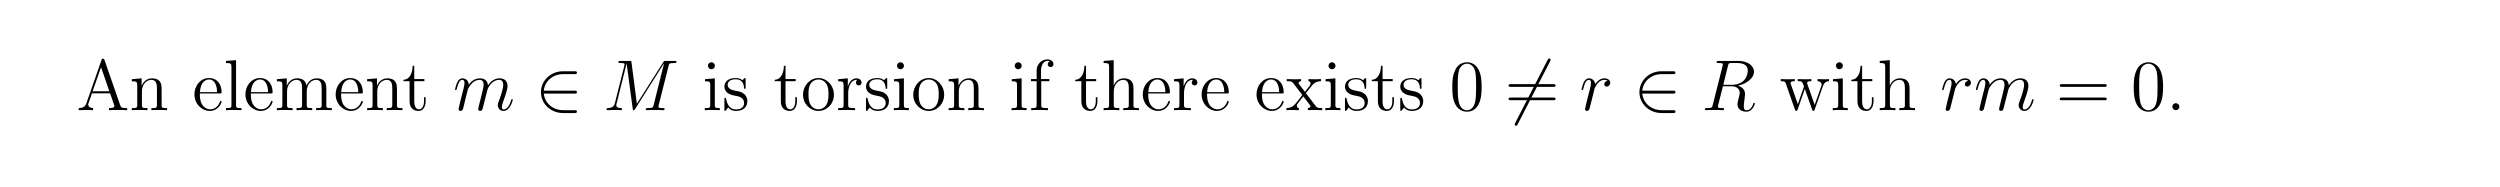 <?xml version="1.0" encoding="UTF-8"?>
<svg xmlns="http://www.w3.org/2000/svg" xmlns:xlink="http://www.w3.org/1999/xlink" width="408.468" height="30.552" viewBox="0 0 408.468 30.552">
<defs>
<g>
<g id="glyph-0-0">
</g>
<g id="glyph-0-1">
<path d="M 4.562 -8.203 C 4.516 -8.344 4.484 -8.406 4.328 -8.406 C 4.156 -8.406 4.141 -8.375 4.078 -8.188 L 1.609 -1.141 C 1.453 -0.656 1.125 -0.359 0.359 -0.344 L 0.359 0 C 1.078 -0.031 1.109 -0.031 1.5 -0.031 C 1.828 -0.031 2.391 -0.031 2.703 0 L 2.703 -0.344 C 2.203 -0.359 1.906 -0.594 1.906 -0.938 C 1.906 -1 1.906 -1.031 1.969 -1.172 L 2.516 -2.75 L 5.484 -2.75 L 6.125 -0.891 C 6.188 -0.75 6.188 -0.734 6.188 -0.688 C 6.188 -0.344 5.578 -0.344 5.297 -0.344 L 5.297 0 C 5.562 -0.031 6.484 -0.031 6.828 -0.031 C 7.156 -0.031 8 -0.031 8.266 0 L 8.266 -0.344 C 7.5 -0.344 7.297 -0.344 7.125 -0.828 Z M 4 -7.016 L 5.359 -3.094 L 2.625 -3.094 Z M 4 -7.016 "/>
</g>
<g id="glyph-0-2">
<path d="M 5.25 -2.859 C 5.25 -3.953 5.25 -4.281 4.969 -4.672 C 4.625 -5.125 4.078 -5.203 3.672 -5.203 C 2.531 -5.203 2.078 -4.219 1.984 -3.984 L 1.984 -5.203 L 0.375 -5.062 L 0.375 -4.719 C 1.172 -4.719 1.266 -4.641 1.266 -4.062 L 1.266 -0.875 C 1.266 -0.344 1.141 -0.344 0.375 -0.344 L 0.375 0 C 0.688 -0.031 1.312 -0.031 1.656 -0.031 C 1.984 -0.031 2.625 -0.031 2.938 0 L 2.938 -0.344 C 2.172 -0.344 2.031 -0.344 2.031 -0.875 L 2.031 -3.062 C 2.031 -4.297 2.844 -4.953 3.578 -4.953 C 4.312 -4.953 4.484 -4.359 4.484 -3.641 L 4.484 -0.875 C 4.484 -0.344 4.344 -0.344 3.578 -0.344 L 3.578 0 C 3.891 -0.031 4.531 -0.031 4.859 -0.031 C 5.203 -0.031 5.828 -0.031 6.141 0 L 6.141 -0.344 C 5.547 -0.344 5.25 -0.344 5.25 -0.688 Z M 5.25 -2.859 "/>
</g>
<g id="glyph-0-3">
<path d="M 4.516 -2.734 C 4.766 -2.734 4.797 -2.734 4.797 -2.953 C 4.797 -4.141 4.156 -5.25 2.734 -5.25 C 1.391 -5.25 0.359 -4.047 0.359 -2.578 C 0.359 -1.031 1.562 0.125 2.859 0.125 C 4.266 0.125 4.797 -1.156 4.797 -1.406 C 4.797 -1.469 4.734 -1.516 4.672 -1.516 C 4.578 -1.516 4.547 -1.453 4.531 -1.406 C 4.219 -0.406 3.422 -0.141 2.938 -0.141 C 2.438 -0.141 1.25 -0.469 1.25 -2.516 L 1.25 -2.734 Z M 1.266 -2.953 C 1.359 -4.812 2.391 -5.016 2.719 -5.016 C 3.984 -5.016 4.047 -3.359 4.062 -2.953 Z M 1.266 -2.953 "/>
</g>
<g id="glyph-0-4">
<path d="M 2.031 -8.172 L 0.391 -8.047 L 0.391 -7.703 C 1.188 -7.703 1.281 -7.625 1.281 -7.047 L 1.281 -0.875 C 1.281 -0.344 1.156 -0.344 0.391 -0.344 L 0.391 0 C 0.719 -0.031 1.297 -0.031 1.656 -0.031 C 2 -0.031 2.594 -0.031 2.922 0 L 2.922 -0.344 C 2.172 -0.344 2.031 -0.344 2.031 -0.875 Z M 2.031 -8.172 "/>
</g>
<g id="glyph-0-5">
<path d="M 8.453 -2.859 C 8.453 -3.953 8.453 -4.281 8.172 -4.672 C 7.828 -5.125 7.281 -5.203 6.875 -5.203 C 5.906 -5.203 5.406 -4.484 5.219 -4.031 C 5.047 -4.938 4.422 -5.203 3.672 -5.203 C 2.531 -5.203 2.078 -4.219 1.984 -3.984 L 1.984 -5.203 L 0.375 -5.062 L 0.375 -4.719 C 1.172 -4.719 1.266 -4.641 1.266 -4.062 L 1.266 -0.875 C 1.266 -0.344 1.141 -0.344 0.375 -0.344 L 0.375 0 C 0.688 -0.031 1.312 -0.031 1.656 -0.031 C 1.984 -0.031 2.625 -0.031 2.938 0 L 2.938 -0.344 C 2.172 -0.344 2.031 -0.344 2.031 -0.875 L 2.031 -3.062 C 2.031 -4.297 2.844 -4.953 3.578 -4.953 C 4.312 -4.953 4.484 -4.359 4.484 -3.641 L 4.484 -0.875 C 4.484 -0.344 4.344 -0.344 3.578 -0.344 L 3.578 0 C 3.891 -0.031 4.531 -0.031 4.859 -0.031 C 5.203 -0.031 5.828 -0.031 6.141 0 L 6.141 -0.344 C 5.391 -0.344 5.25 -0.344 5.25 -0.875 L 5.25 -3.062 C 5.25 -4.297 6.062 -4.953 6.781 -4.953 C 7.516 -4.953 7.688 -4.359 7.688 -3.641 L 7.688 -0.875 C 7.688 -0.344 7.547 -0.344 6.781 -0.344 L 6.781 0 C 7.094 -0.031 7.734 -0.031 8.062 -0.031 C 8.406 -0.031 9.031 -0.031 9.344 0 L 9.344 -0.344 C 8.75 -0.344 8.453 -0.344 8.453 -0.688 Z M 8.453 -2.859 "/>
</g>
<g id="glyph-0-6">
<path d="M 1.984 -4.734 L 3.641 -4.734 L 3.641 -5.078 L 1.984 -5.078 L 1.984 -7.25 L 1.719 -7.25 C 1.703 -6.141 1.281 -5 0.219 -4.969 L 0.219 -4.734 L 1.219 -4.734 L 1.219 -1.453 C 1.219 -0.156 2.078 0.125 2.703 0.125 C 3.453 0.125 3.844 -0.609 3.844 -1.453 L 3.844 -2.125 L 3.578 -2.125 L 3.578 -1.484 C 3.578 -0.641 3.234 -0.141 2.781 -0.141 C 1.984 -0.141 1.984 -1.234 1.984 -1.438 Z M 1.984 -4.734 "/>
</g>
<g id="glyph-0-7">
<path d="M 2.047 -7.25 C 2.047 -7.562 1.797 -7.828 1.469 -7.828 C 1.172 -7.828 0.906 -7.594 0.906 -7.266 C 0.906 -6.922 1.188 -6.688 1.469 -6.688 C 1.844 -6.688 2.047 -7 2.047 -7.25 Z M 0.422 -5.062 L 0.422 -4.719 C 1.172 -4.719 1.281 -4.656 1.281 -4.078 L 1.281 -0.875 C 1.281 -0.344 1.156 -0.344 0.391 -0.344 L 0.391 0 C 0.719 -0.031 1.281 -0.031 1.625 -0.031 C 1.75 -0.031 2.438 -0.031 2.844 0 L 2.844 -0.344 C 2.078 -0.344 2.031 -0.406 2.031 -0.859 L 2.031 -5.203 Z M 0.422 -5.062 "/>
</g>
<g id="glyph-0-8">
<path d="M 3.859 -4.984 C 3.859 -5.203 3.859 -5.25 3.75 -5.25 C 3.656 -5.25 3.422 -5 3.344 -4.891 C 2.984 -5.188 2.609 -5.25 2.234 -5.25 C 0.812 -5.25 0.391 -4.484 0.391 -3.828 C 0.391 -3.703 0.391 -3.281 0.844 -2.875 C 1.219 -2.547 1.609 -2.469 2.156 -2.359 C 2.797 -2.234 2.953 -2.188 3.25 -1.953 C 3.469 -1.781 3.609 -1.516 3.609 -1.188 C 3.609 -0.688 3.328 -0.125 2.281 -0.125 C 1.516 -0.125 0.938 -0.562 0.688 -1.75 C 0.641 -1.953 0.641 -1.969 0.625 -1.984 C 0.594 -2.031 0.547 -2.031 0.516 -2.031 C 0.391 -2.031 0.391 -1.969 0.391 -1.75 L 0.391 -0.156 C 0.391 0.062 0.391 0.125 0.5 0.125 C 0.562 0.125 0.578 0.109 0.781 -0.141 C 0.844 -0.219 0.844 -0.25 1.016 -0.438 C 1.453 0.125 2.094 0.125 2.297 0.125 C 3.531 0.125 4.141 -0.562 4.141 -1.5 C 4.141 -2.125 3.766 -2.516 3.656 -2.609 C 3.234 -2.984 2.906 -3.047 2.125 -3.188 C 1.781 -3.266 0.922 -3.422 0.922 -4.141 C 0.922 -4.5 1.172 -5.047 2.234 -5.047 C 3.516 -5.047 3.578 -3.953 3.609 -3.578 C 3.609 -3.484 3.703 -3.484 3.734 -3.484 C 3.859 -3.484 3.859 -3.547 3.859 -3.766 Z M 3.859 -4.984 "/>
</g>
<g id="glyph-0-9">
<path d="M 5.406 -2.516 C 5.406 -4.047 4.25 -5.25 2.891 -5.25 C 1.469 -5.25 0.359 -4 0.359 -2.516 C 0.359 -1.016 1.531 0.125 2.875 0.125 C 4.266 0.125 5.406 -1.031 5.406 -2.516 Z M 2.891 -0.141 C 2.453 -0.141 1.922 -0.328 1.578 -0.906 C 1.266 -1.438 1.25 -2.125 1.25 -2.625 C 1.25 -3.078 1.25 -3.797 1.609 -4.328 C 1.938 -4.828 2.469 -5.016 2.875 -5.016 C 3.328 -5.016 3.828 -4.812 4.141 -4.344 C 4.516 -3.812 4.516 -3.062 4.516 -2.625 C 4.516 -2.219 4.516 -1.484 4.203 -0.938 C 3.875 -0.359 3.328 -0.141 2.891 -0.141 Z M 2.891 -0.141 "/>
</g>
<g id="glyph-0-10">
<path d="M 1.969 -2.75 C 1.969 -3.891 2.438 -4.953 3.344 -4.953 C 3.438 -4.953 3.469 -4.953 3.516 -4.953 C 3.422 -4.906 3.234 -4.828 3.234 -4.516 C 3.234 -4.172 3.5 -4.047 3.688 -4.047 C 3.922 -4.047 4.156 -4.188 4.156 -4.516 C 4.156 -4.859 3.844 -5.203 3.328 -5.203 C 2.328 -5.203 1.984 -4.109 1.922 -3.891 L 1.906 -3.891 L 1.906 -5.203 L 0.328 -5.062 L 0.328 -4.719 C 1.125 -4.719 1.219 -4.641 1.219 -4.062 L 1.219 -0.875 C 1.219 -0.344 1.094 -0.344 0.328 -0.344 L 0.328 0 C 0.656 -0.031 1.312 -0.031 1.656 -0.031 C 1.984 -0.031 2.812 -0.031 3.094 0 L 3.094 -0.344 L 2.844 -0.344 C 1.984 -0.344 1.969 -0.469 1.969 -0.891 Z M 1.969 -2.75 "/>
</g>
<g id="glyph-0-11">
<path d="M 2.031 -4.734 L 3.359 -4.734 L 3.359 -5.078 L 2 -5.078 L 2 -6.453 C 2 -7.516 2.547 -8.062 3.031 -8.062 C 3.125 -8.062 3.297 -8.031 3.438 -7.969 C 3.391 -7.953 3.094 -7.844 3.094 -7.5 C 3.094 -7.234 3.281 -7.047 3.562 -7.047 C 3.844 -7.047 4.031 -7.234 4.031 -7.516 C 4.031 -7.953 3.609 -8.297 3.047 -8.297 C 2.219 -8.297 1.281 -7.656 1.281 -6.453 L 1.281 -5.078 L 0.359 -5.078 L 0.359 -4.734 L 1.281 -4.734 L 1.281 -0.875 C 1.281 -0.344 1.156 -0.344 0.391 -0.344 L 0.391 0 C 0.719 -0.031 1.359 -0.031 1.719 -0.031 C 2.031 -0.031 2.875 -0.031 3.141 0 L 3.141 -0.344 L 2.906 -0.344 C 2.047 -0.344 2.031 -0.469 2.031 -0.891 Z M 2.031 -4.734 "/>
</g>
<g id="glyph-0-12">
<path d="M 5.25 -2.859 C 5.25 -3.953 5.25 -4.281 4.969 -4.672 C 4.625 -5.125 4.078 -5.203 3.672 -5.203 C 2.656 -5.203 2.188 -4.438 2.031 -4.062 L 2.016 -4.062 L 2.016 -8.172 L 0.375 -8.047 L 0.375 -7.703 C 1.172 -7.703 1.266 -7.625 1.266 -7.047 L 1.266 -0.875 C 1.266 -0.344 1.141 -0.344 0.375 -0.344 L 0.375 0 C 0.688 -0.031 1.312 -0.031 1.656 -0.031 C 1.984 -0.031 2.625 -0.031 2.938 0 L 2.938 -0.344 C 2.172 -0.344 2.031 -0.344 2.031 -0.875 L 2.031 -3.062 C 2.031 -4.297 2.844 -4.953 3.578 -4.953 C 4.312 -4.953 4.484 -4.359 4.484 -3.641 L 4.484 -0.875 C 4.484 -0.344 4.344 -0.344 3.578 -0.344 L 3.578 0 C 3.891 -0.031 4.531 -0.031 4.859 -0.031 C 5.203 -0.031 5.828 -0.031 6.141 0 L 6.141 -0.344 C 5.547 -0.344 5.25 -0.344 5.25 -0.688 Z M 5.25 -2.859 "/>
</g>
<g id="glyph-0-13">
<path d="M 3.297 -2.781 C 3.641 -3.234 4.141 -3.859 4.359 -4.109 C 4.844 -4.656 5.391 -4.734 5.766 -4.734 L 5.766 -5.078 C 5.266 -5.047 5.25 -5.047 4.781 -5.047 C 4.328 -5.047 4.312 -5.047 3.719 -5.078 L 3.719 -4.734 C 3.875 -4.719 4.062 -4.641 4.062 -4.375 C 4.062 -4.172 3.953 -4.047 3.891 -3.953 L 3.141 -3 L 2.219 -4.203 C 2.172 -4.25 2.109 -4.359 2.109 -4.438 C 2.109 -4.516 2.172 -4.719 2.516 -4.734 L 2.516 -5.078 C 2.234 -5.047 1.625 -5.047 1.312 -5.047 C 0.922 -5.047 0.891 -5.047 0.172 -5.078 L 0.172 -4.734 C 0.781 -4.734 1 -4.719 1.25 -4.391 L 2.625 -2.594 C 2.656 -2.562 2.703 -2.5 2.703 -2.469 C 2.703 -2.422 1.781 -1.266 1.656 -1.125 C 1.141 -0.484 0.625 -0.359 0.125 -0.344 L 0.125 0 C 0.562 -0.031 0.594 -0.031 1.094 -0.031 C 1.547 -0.031 1.562 -0.031 2.156 0 L 2.156 -0.344 C 1.875 -0.375 1.828 -0.547 1.828 -0.719 C 1.828 -0.906 1.906 -1 2.031 -1.156 C 2.203 -1.406 2.594 -1.891 2.875 -2.25 L 3.844 -0.984 C 4.047 -0.734 4.047 -0.703 4.047 -0.641 C 4.047 -0.547 3.953 -0.359 3.625 -0.344 L 3.625 0 C 3.938 -0.031 4.516 -0.031 4.844 -0.031 C 5.234 -0.031 5.25 -0.031 5.969 0 L 5.969 -0.344 C 5.344 -0.344 5.125 -0.359 4.844 -0.75 Z M 3.297 -2.781 "/>
</g>
<g id="glyph-0-14">
<path d="M 5.281 -3.766 C 5.281 -4.75 5.219 -5.703 4.797 -6.594 C 4.312 -7.578 3.469 -7.828 2.891 -7.828 C 2.203 -7.828 1.359 -7.5 0.938 -6.516 C 0.594 -5.766 0.484 -5.047 0.484 -3.766 C 0.484 -2.625 0.562 -1.766 0.984 -0.938 C 1.453 -0.031 2.266 0.25 2.875 0.25 C 3.906 0.25 4.484 -0.359 4.828 -1.047 C 5.25 -1.938 5.281 -3.094 5.281 -3.766 Z M 2.875 0.016 C 2.5 0.016 1.734 -0.203 1.516 -1.484 C 1.375 -2.188 1.375 -3.094 1.375 -3.906 C 1.375 -4.875 1.375 -5.75 1.562 -6.438 C 1.766 -7.234 2.375 -7.594 2.875 -7.594 C 3.328 -7.594 4 -7.328 4.234 -6.312 C 4.375 -5.641 4.375 -4.719 4.375 -3.906 C 4.375 -3.125 4.375 -2.234 4.25 -1.516 C 4.031 -0.219 3.281 0.016 2.875 0.016 Z M 2.875 0.016 "/>
</g>
<g id="glyph-0-15">
<path d="M 7.953 -3.812 C 8.125 -3.812 8.328 -3.812 8.328 -4.031 C 8.328 -4.25 8.125 -4.25 7.953 -4.25 L 1.016 -4.25 C 0.844 -4.25 0.641 -4.25 0.641 -4.047 C 0.641 -3.812 0.844 -3.812 1.016 -3.812 Z M 7.953 -1.625 C 8.125 -1.625 8.328 -1.625 8.328 -1.844 C 8.328 -2.062 8.125 -2.062 7.953 -2.062 L 1.016 -2.062 C 0.844 -2.062 0.641 -2.062 0.641 -1.844 C 0.641 -1.625 0.844 -1.625 1.016 -1.625 Z M 7.953 -1.625 "/>
</g>
<g id="glyph-0-16">
<path d="M 7.125 -3.953 C 7.391 -4.703 7.906 -4.719 8.109 -4.734 L 8.109 -5.078 C 7.812 -5.047 7.594 -5.047 7.234 -5.047 C 6.891 -5.047 6.875 -5.047 6.234 -5.078 L 6.234 -4.734 C 6.766 -4.719 6.906 -4.391 6.906 -4.172 C 6.906 -4.156 6.906 -4.078 6.859 -3.953 L 5.766 -0.875 L 4.594 -4.203 C 4.531 -4.344 4.531 -4.375 4.531 -4.406 C 4.531 -4.734 4.969 -4.734 5.219 -4.734 L 5.219 -5.078 C 4.891 -5.047 4.406 -5.047 4.062 -5.047 C 3.688 -5.047 3.656 -5.047 3 -5.078 L 3 -4.734 C 3.453 -4.734 3.609 -4.719 3.734 -4.562 C 3.797 -4.484 3.938 -4.094 4.016 -3.859 L 3.016 -0.984 L 1.891 -4.188 C 1.828 -4.344 1.828 -4.375 1.828 -4.422 C 1.828 -4.734 2.281 -4.734 2.516 -4.734 L 2.516 -5.078 C 2.219 -5.047 1.625 -5.047 1.312 -5.047 C 0.984 -5.047 0.953 -5.047 0.219 -5.078 L 0.219 -4.734 C 0.812 -4.734 0.938 -4.688 1.062 -4.312 L 2.547 -0.094 C 2.594 0.031 2.625 0.125 2.75 0.125 C 2.859 0.125 2.922 0.078 2.984 -0.109 L 4.156 -3.469 L 5.344 -0.109 C 5.391 0.078 5.453 0.125 5.562 0.125 C 5.688 0.125 5.719 0.031 5.766 -0.094 Z M 7.125 -3.953 "/>
</g>
<g id="glyph-0-17">
<path d="M 2.172 -0.578 C 2.172 -0.891 1.891 -1.141 1.609 -1.141 C 1.266 -1.141 1.031 -0.875 1.031 -0.578 C 1.031 -0.219 1.312 0 1.594 0 C 1.906 0 2.172 -0.25 2.172 -0.578 Z M 2.172 -0.578 "/>
</g>
<g id="glyph-1-0">
</g>
<g id="glyph-1-1">
<path d="M 2.422 -3.453 C 2.453 -3.516 2.75 -4.109 3.188 -4.484 C 3.484 -4.766 3.891 -4.953 4.344 -4.953 C 4.812 -4.953 4.984 -4.609 4.984 -4.141 C 4.984 -4.062 4.984 -3.828 4.844 -3.281 L 4.547 -2.062 C 4.453 -1.703 4.234 -0.844 4.203 -0.703 C 4.156 -0.531 4.094 -0.219 4.094 -0.172 C 4.094 -0.016 4.219 0.125 4.391 0.125 C 4.75 0.125 4.812 -0.156 4.906 -0.578 L 5.625 -3.391 C 5.641 -3.484 6.25 -4.953 7.547 -4.953 C 8.016 -4.953 8.188 -4.609 8.188 -4.141 C 8.188 -3.469 7.734 -2.188 7.469 -1.484 C 7.359 -1.203 7.297 -1.047 7.297 -0.844 C 7.297 -0.312 7.672 0.125 8.234 0.125 C 9.328 0.125 9.75 -1.609 9.75 -1.688 C 9.75 -1.75 9.703 -1.797 9.625 -1.797 C 9.516 -1.797 9.5 -1.75 9.453 -1.562 C 9.172 -0.609 8.734 -0.125 8.266 -0.125 C 8.156 -0.125 7.969 -0.125 7.969 -0.5 C 7.969 -0.812 8.109 -1.188 8.156 -1.312 C 8.359 -1.891 8.891 -3.281 8.891 -3.953 C 8.891 -4.672 8.484 -5.203 7.594 -5.203 C 6.797 -5.203 6.156 -4.75 5.688 -4.047 C 5.656 -4.688 5.266 -5.203 4.375 -5.203 C 3.328 -5.203 2.781 -4.453 2.562 -4.156 C 2.531 -4.828 2.047 -5.203 1.531 -5.203 C 1.188 -5.203 0.922 -5.031 0.688 -4.578 C 0.484 -4.156 0.312 -3.438 0.312 -3.391 C 0.312 -3.344 0.359 -3.281 0.453 -3.281 C 0.547 -3.281 0.547 -3.297 0.625 -3.562 C 0.797 -4.266 1.031 -4.953 1.5 -4.953 C 1.766 -4.953 1.859 -4.766 1.859 -4.422 C 1.859 -4.156 1.75 -3.703 1.656 -3.328 L 1.328 -2.062 C 1.281 -1.844 1.156 -1.312 1.094 -1.094 C 1.016 -0.797 0.891 -0.234 0.891 -0.172 C 0.891 -0.016 1.016 0.125 1.188 0.125 C 1.328 0.125 1.5 0.047 1.594 -0.125 C 1.609 -0.188 1.719 -0.594 1.781 -0.844 L 2.031 -1.891 Z M 2.422 -3.453 "/>
</g>
<g id="glyph-1-2">
<path d="M 10.703 -7.188 C 10.797 -7.594 10.828 -7.703 11.656 -7.703 C 11.891 -7.703 12 -7.703 12 -7.922 C 12 -8.047 11.906 -8.047 11.688 -8.047 L 10.266 -8.047 C 9.984 -8.047 9.969 -8.031 9.844 -7.844 L 5.531 -1.047 L 4.656 -7.781 C 4.625 -8.047 4.609 -8.047 4.297 -8.047 L 2.844 -8.047 C 2.609 -8.047 2.516 -8.047 2.516 -7.828 C 2.516 -7.703 2.609 -7.703 2.797 -7.703 C 3.516 -7.703 3.516 -7.609 3.516 -7.484 C 3.516 -7.453 3.516 -7.391 3.469 -7.203 L 1.953 -1.203 C 1.812 -0.641 1.547 -0.375 0.75 -0.344 C 0.719 -0.344 0.578 -0.328 0.578 -0.125 C 0.578 0 0.688 0 0.734 0 C 0.969 0 1.562 -0.031 1.797 -0.031 L 2.375 -0.031 C 2.531 -0.031 2.734 0 2.891 0 C 2.984 0 3.109 0 3.109 -0.219 C 3.109 -0.328 3 -0.344 2.938 -0.344 C 2.562 -0.359 2.172 -0.422 2.172 -0.844 C 2.172 -0.969 2.172 -0.984 2.234 -1.141 L 3.859 -7.641 L 4.844 -0.312 C 4.875 -0.031 4.891 0 5 0 C 5.125 0 5.188 -0.094 5.25 -0.203 L 9.984 -7.688 L 8.281 -0.875 C 8.172 -0.453 8.156 -0.344 7.328 -0.344 C 7.109 -0.344 6.984 -0.344 6.984 -0.125 C 6.984 0 7.094 0 7.156 0 C 7.359 0 7.594 -0.031 7.797 -0.031 L 9.188 -0.031 C 9.391 -0.031 9.641 0 9.844 0 C 9.938 0 10.062 0 10.062 -0.219 C 10.062 -0.344 9.953 -0.344 9.781 -0.344 C 9.062 -0.344 9.062 -0.438 9.062 -0.547 C 9.062 -0.562 9.062 -0.641 9.078 -0.75 Z M 10.703 -7.188 "/>
</g>
<g id="glyph-1-3">
<path d="M 4.578 -4.812 C 4.219 -4.75 4.031 -4.484 4.031 -4.234 C 4.031 -3.953 4.25 -3.859 4.422 -3.859 C 4.75 -3.859 5.016 -4.141 5.016 -4.484 C 5.016 -4.859 4.656 -5.203 4.062 -5.203 C 3.594 -5.203 3.047 -4.984 2.562 -4.266 C 2.469 -4.891 2 -5.203 1.531 -5.203 C 1.078 -5.203 0.844 -4.844 0.688 -4.578 C 0.5 -4.156 0.312 -3.453 0.312 -3.391 C 0.312 -3.344 0.359 -3.281 0.453 -3.281 C 0.547 -3.281 0.547 -3.297 0.625 -3.562 C 0.797 -4.281 1.031 -4.953 1.5 -4.953 C 1.781 -4.953 1.859 -4.766 1.859 -4.422 C 1.859 -4.156 1.75 -3.703 1.656 -3.328 L 1.328 -2.062 C 1.281 -1.844 1.156 -1.312 1.094 -1.094 C 1.016 -0.797 0.891 -0.234 0.891 -0.172 C 0.891 -0.016 1.016 0.125 1.188 0.125 C 1.312 0.125 1.547 0.031 1.609 -0.203 C 1.656 -0.297 2.078 -2.078 2.156 -2.344 C 2.219 -2.609 2.281 -2.844 2.344 -3.109 C 2.391 -3.281 2.438 -3.469 2.469 -3.609 C 2.516 -3.719 2.828 -4.297 3.125 -4.562 C 3.266 -4.688 3.562 -4.953 4.047 -4.953 C 4.234 -4.953 4.438 -4.922 4.578 -4.812 Z M 4.578 -4.812 "/>
</g>
<g id="glyph-1-4">
<path d="M 4.328 -7.25 C 4.438 -7.688 4.484 -7.703 4.953 -7.703 L 5.797 -7.703 C 6.812 -7.703 7.562 -7.406 7.562 -6.484 C 7.562 -5.875 7.25 -4.141 4.891 -4.141 L 3.562 -4.141 Z M 5.969 -4 C 7.438 -4.328 8.578 -5.266 8.578 -6.281 C 8.578 -7.203 7.641 -8.047 6.016 -8.047 L 2.812 -8.047 C 2.578 -8.047 2.469 -8.047 2.469 -7.828 C 2.469 -7.703 2.562 -7.703 2.781 -7.703 C 3.484 -7.703 3.484 -7.609 3.484 -7.484 C 3.484 -7.453 3.484 -7.391 3.438 -7.203 L 1.844 -0.875 C 1.75 -0.453 1.719 -0.344 0.906 -0.344 C 0.641 -0.344 0.547 -0.344 0.547 -0.125 C 0.547 0 0.688 0 0.719 0 C 0.938 0 1.172 -0.031 1.406 -0.031 L 2.797 -0.031 C 3 -0.031 3.25 0 3.469 0 C 3.562 0 3.688 0 3.688 -0.219 C 3.688 -0.344 3.578 -0.344 3.406 -0.344 C 2.688 -0.344 2.688 -0.438 2.688 -0.547 C 2.688 -0.562 2.688 -0.641 2.703 -0.75 L 3.5 -3.906 L 4.906 -3.906 C 6.031 -3.906 6.25 -3.203 6.25 -2.812 C 6.25 -2.641 6.125 -2.172 6.047 -1.875 C 5.922 -1.328 5.875 -1.203 5.875 -0.984 C 5.875 -0.141 6.562 0.25 7.344 0.25 C 8.312 0.25 8.719 -0.922 8.719 -1.078 C 8.719 -1.172 8.656 -1.203 8.594 -1.203 C 8.5 -1.203 8.469 -1.125 8.453 -1.031 C 8.172 -0.203 7.688 0.016 7.391 0.016 C 7.094 0.016 6.906 -0.125 6.906 -0.641 C 6.906 -0.938 7.047 -2 7.062 -2.062 C 7.109 -2.5 7.109 -2.547 7.109 -2.641 C 7.109 -3.5 6.422 -3.859 5.969 -4 Z M 5.969 -4 "/>
</g>
<g id="glyph-2-0">
</g>
<g id="glyph-2-1">
<path d="M 6.453 -2.703 C 6.656 -2.703 6.875 -2.703 6.875 -2.938 C 6.875 -3.188 6.656 -3.188 6.453 -3.188 L 1.453 -3.188 C 1.609 -4.766 2.953 -5.891 4.625 -5.891 L 6.453 -5.891 C 6.656 -5.891 6.875 -5.891 6.875 -6.125 C 6.875 -6.359 6.656 -6.359 6.453 -6.359 L 4.594 -6.359 C 2.578 -6.359 0.984 -4.828 0.984 -2.938 C 0.984 -1.062 2.578 0.469 4.594 0.469 L 6.453 0.469 C 6.656 0.469 6.875 0.469 6.875 0.234 C 6.875 0 6.656 0 6.453 0 L 4.625 0 C 2.953 0 1.609 -1.125 1.453 -2.703 Z M 6.453 -2.703 "/>
</g>
<g id="glyph-2-2">
<path d="M 7.422 -7.969 C 7.516 -8.141 7.516 -8.172 7.516 -8.203 C 7.516 -8.281 7.453 -8.438 7.281 -8.438 C 7.141 -8.438 7.109 -8.359 7.016 -8.203 L 1.734 2.078 C 1.641 2.25 1.641 2.281 1.641 2.312 C 1.641 2.406 1.719 2.547 1.875 2.547 C 2.016 2.547 2.047 2.469 2.125 2.312 Z M 7.422 -7.969 "/>
</g>
</g>
</defs>
<g fill="rgb(0%, 0%, 0%)" fill-opacity="1">
<use xlink:href="#glyph-0-1" x="12.508" y="18.001"/>
<use xlink:href="#glyph-0-2" x="21.157" y="18.001"/>
</g>
<g fill="rgb(0%, 0%, 0%)" fill-opacity="1">
<use xlink:href="#glyph-0-3" x="31.407" y="18.001"/>
<use xlink:href="#glyph-0-4" x="36.535" y="18.001"/>
<use xlink:href="#glyph-0-3" x="39.74" y="18.001"/>
<use xlink:href="#glyph-0-5" x="44.868" y="18.001"/>
<use xlink:href="#glyph-0-3" x="54.482" y="18.001"/>
<use xlink:href="#glyph-0-2" x="59.61" y="18.001"/>
</g>
<g fill="rgb(0%, 0%, 0%)" fill-opacity="1">
<use xlink:href="#glyph-0-6" x="65.701" y="18.001"/>
</g>
<g fill="rgb(0%, 0%, 0%)" fill-opacity="1">
<use xlink:href="#glyph-1-1" x="74.033" y="18.001"/>
</g>
<g fill="rgb(0%, 0%, 0%)" fill-opacity="1">
<use xlink:href="#glyph-2-1" x="87.397" y="18.001"/>
</g>
<g fill="rgb(0%, 0%, 0%)" fill-opacity="1">
<use xlink:href="#glyph-1-2" x="98.525" y="18.001"/>
</g>
<g fill="rgb(0%, 0%, 0%)" fill-opacity="1">
<use xlink:href="#glyph-0-7" x="114.763" y="18.001"/>
<use xlink:href="#glyph-0-8" x="117.968" y="18.001"/>
</g>
<g fill="rgb(0%, 0%, 0%)" fill-opacity="1">
<use xlink:href="#glyph-0-6" x="126.359" y="18.001"/>
<use xlink:href="#glyph-0-9" x="130.846" y="18.001"/>
<use xlink:href="#glyph-0-10" x="136.615" y="18.001"/>
<use xlink:href="#glyph-0-8" x="141.101" y="18.001"/>
<use xlink:href="#glyph-0-7" x="145.652" y="18.001"/>
<use xlink:href="#glyph-0-9" x="148.857" y="18.001"/>
<use xlink:href="#glyph-0-2" x="154.625" y="18.001"/>
</g>
<g fill="rgb(0%, 0%, 0%)" fill-opacity="1">
<use xlink:href="#glyph-0-7" x="164.888" y="18.001"/>
<use xlink:href="#glyph-0-11" x="168.093" y="18.001"/>
</g>
<g fill="rgb(0%, 0%, 0%)" fill-opacity="1">
<use xlink:href="#glyph-0-6" x="175.459" y="18.001"/>
<use xlink:href="#glyph-0-12" x="179.946" y="18.001"/>
<use xlink:href="#glyph-0-3" x="186.355" y="18.001"/>
<use xlink:href="#glyph-0-10" x="191.483" y="18.001"/>
<use xlink:href="#glyph-0-3" x="195.97" y="18.001"/>
</g>
<g fill="rgb(0%, 0%, 0%)" fill-opacity="1">
<use xlink:href="#glyph-0-3" x="204.939" y="18.001"/>
<use xlink:href="#glyph-0-13" x="210.066" y="18.001"/>
<use xlink:href="#glyph-0-7" x="216.155" y="18.001"/>
<use xlink:href="#glyph-0-8" x="219.36" y="18.001"/>
<use xlink:href="#glyph-0-6" x="223.911" y="18.001"/>
<use xlink:href="#glyph-0-8" x="228.397" y="18.001"/>
</g>
<g fill="rgb(0%, 0%, 0%)" fill-opacity="1">
<use xlink:href="#glyph-0-14" x="236.801" y="18.001"/>
</g>
<g fill="rgb(0%, 0%, 0%)" fill-opacity="1">
<use xlink:href="#glyph-2-2" x="245.838" y="18.001"/>
</g>
<g fill="rgb(0%, 0%, 0%)" fill-opacity="1">
<use xlink:href="#glyph-0-15" x="245.838" y="18.001"/>
</g>
<g fill="rgb(0%, 0%, 0%)" fill-opacity="1">
<use xlink:href="#glyph-1-3" x="258.084" y="18.001"/>
</g>
<g fill="rgb(0%, 0%, 0%)" fill-opacity="1">
<use xlink:href="#glyph-2-1" x="266.876" y="18.001"/>
</g>
<g fill="rgb(0%, 0%, 0%)" fill-opacity="1">
<use xlink:href="#glyph-1-4" x="278.004" y="18.001"/>
</g>
<g fill="rgb(0%, 0%, 0%)" fill-opacity="1">
<use xlink:href="#glyph-0-16" x="290.728" y="18.001"/>
<use xlink:href="#glyph-0-7" x="299.06" y="18.001"/>
<use xlink:href="#glyph-0-6" x="302.265" y="18.001"/>
<use xlink:href="#glyph-0-12" x="306.752" y="18.001"/>
</g>
<g fill="rgb(0%, 0%, 0%)" fill-opacity="1">
<use xlink:href="#glyph-1-3" x="317.006" y="18.001"/>
</g>
<g fill="rgb(0%, 0%, 0%)" fill-opacity="1">
<use xlink:href="#glyph-1-1" x="322.524" y="18.001"/>
</g>
<g fill="rgb(0%, 0%, 0%)" fill-opacity="1">
<use xlink:href="#glyph-0-15" x="335.89" y="18.001"/>
</g>
<g fill="rgb(0%, 0%, 0%)" fill-opacity="1">
<use xlink:href="#glyph-0-14" x="348.139" y="18.001"/>
<use xlink:href="#glyph-0-17" x="353.908" y="18.001"/>
</g>
</svg>
